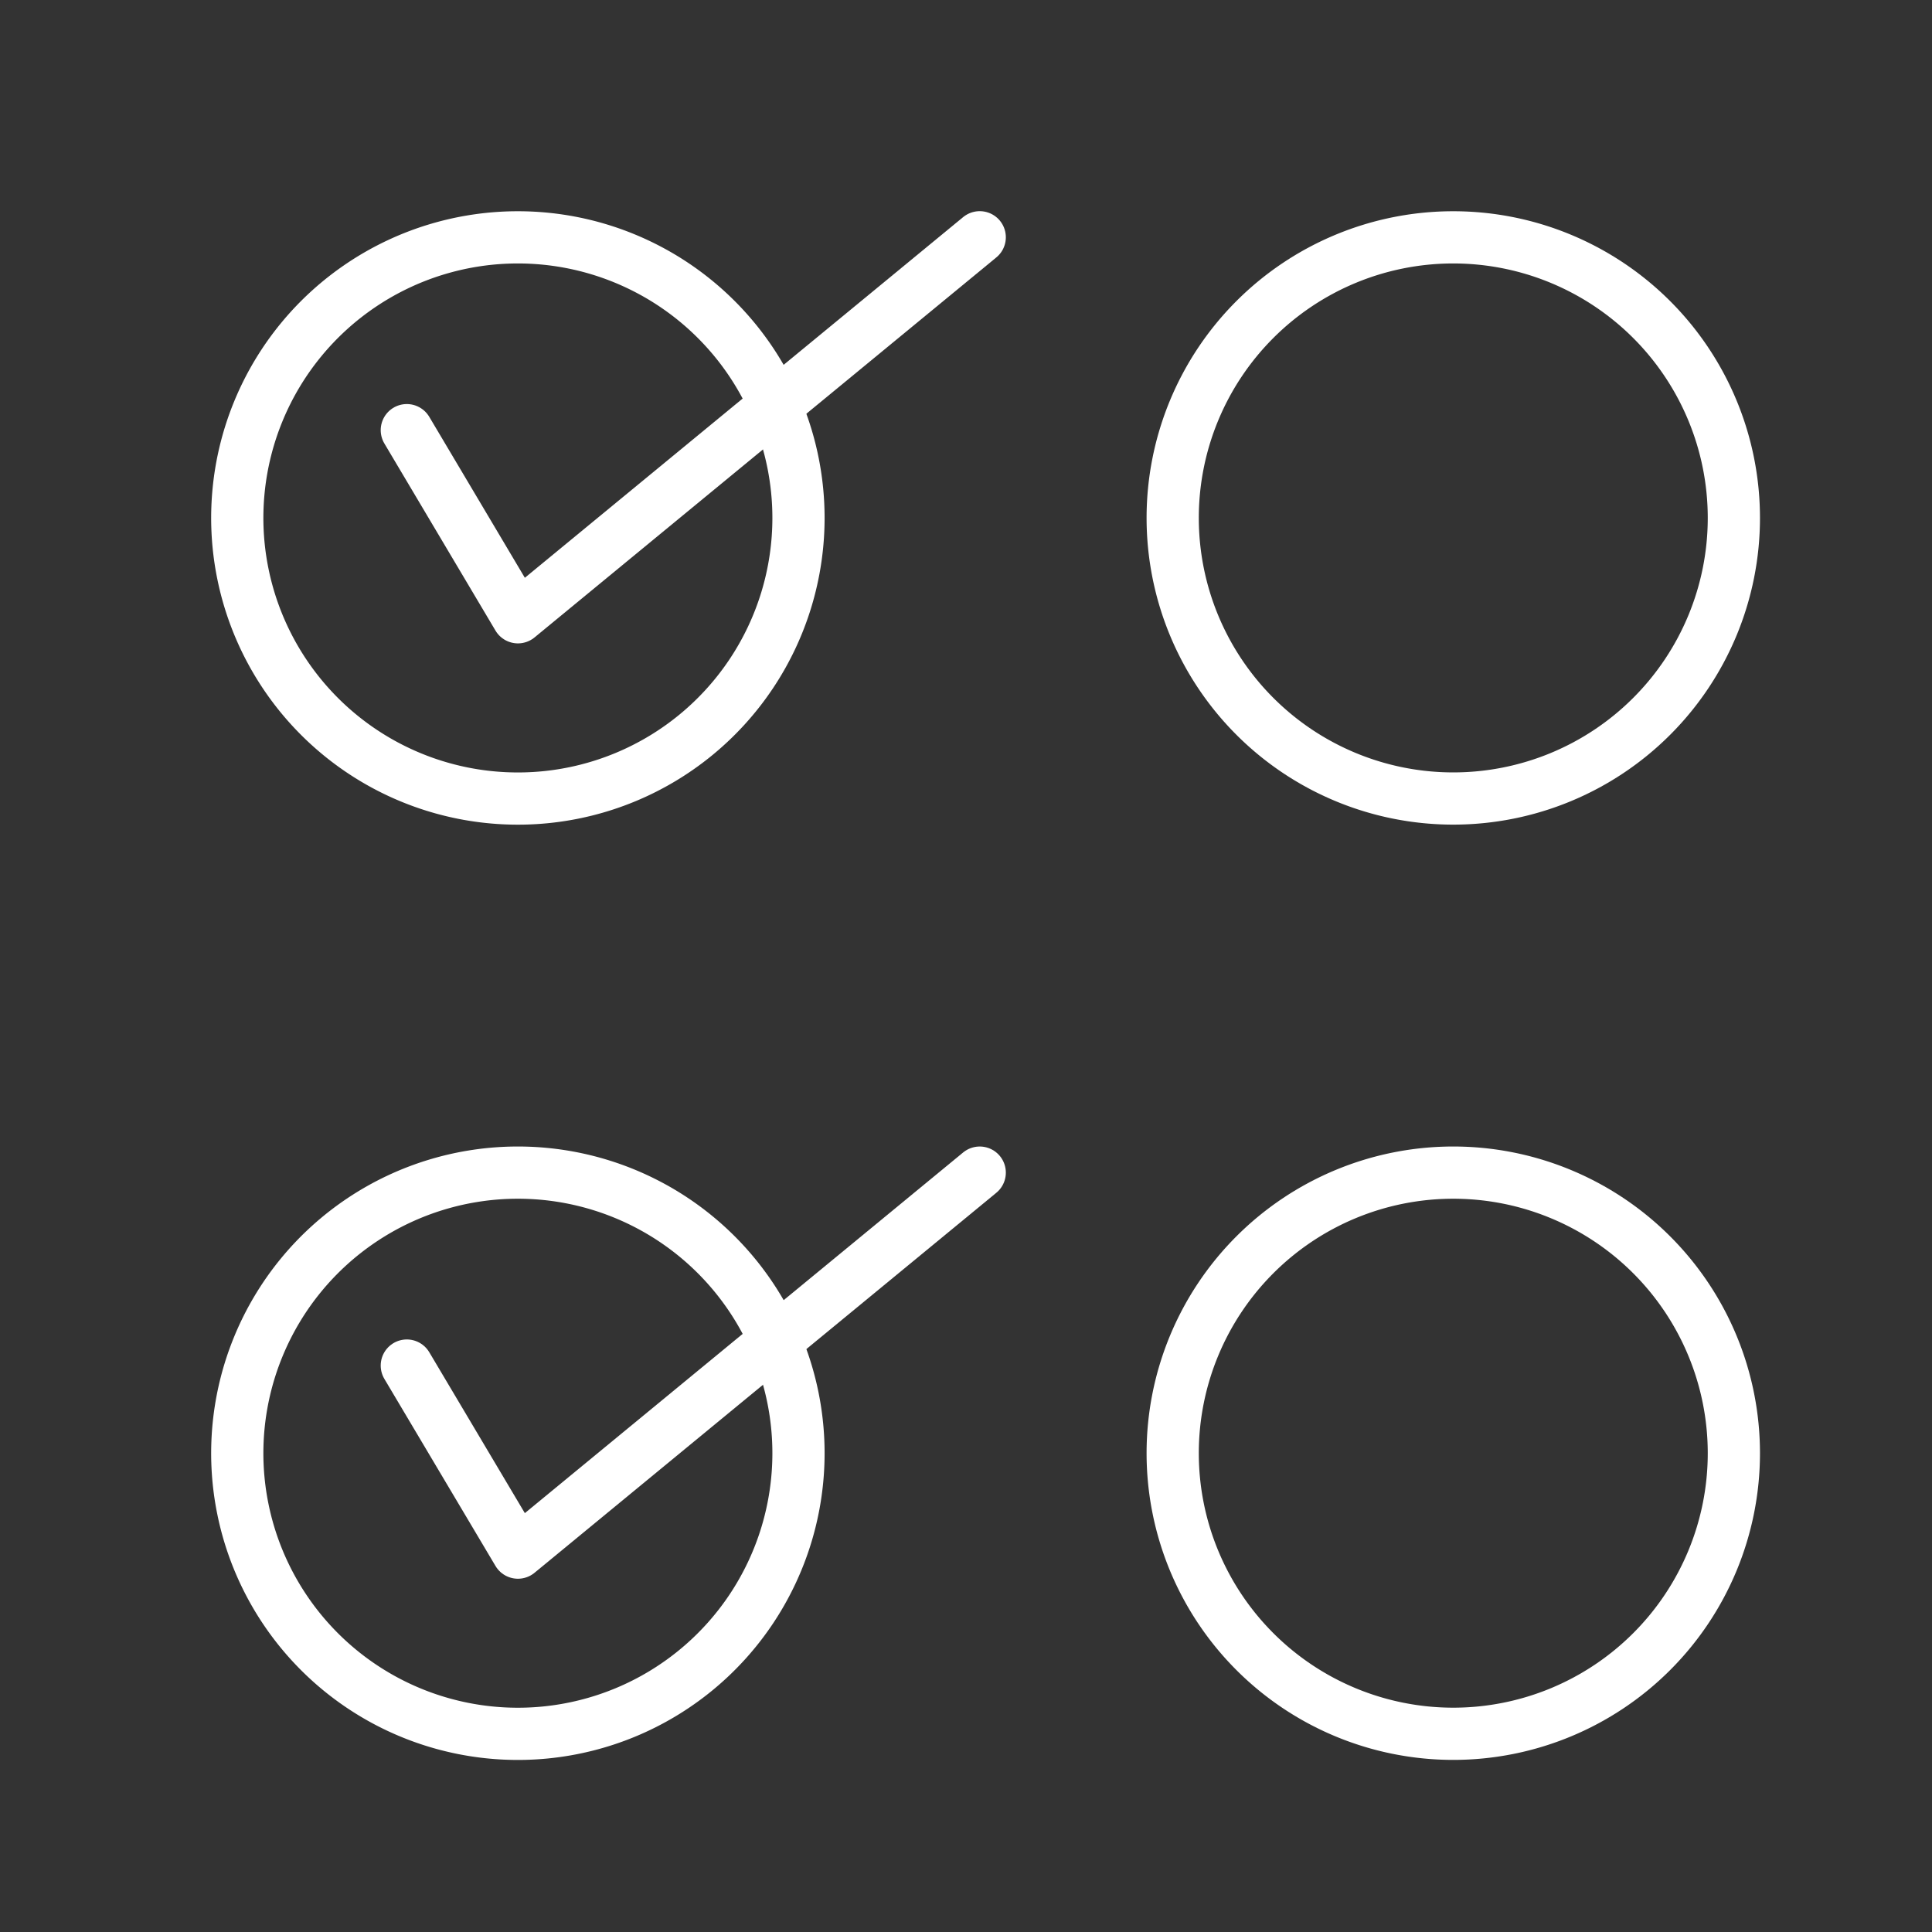<svg xmlns="http://www.w3.org/2000/svg" xmlns:xlink="http://www.w3.org/1999/xlink" width="74" height="74" viewBox="0 0 74 74">
  <rect x="0" y="0" width="74" height="74" fill="#333333" stroke="none"/>
  <defs>
    <clipPath id="clip-PostAss">
      <rect width="74" height="74"/>
    </clipPath>
  </defs>
  <g id="PostAss" clip-path="url(#clip-PostAss)">
    <g id="Group_356" data-name="Group 356" transform="translate(-2049.941 -8259.962)">
      <path id="Path_137" data-name="Path 137" d="M2080.525,8279.8a10.748,10.748,0,1,1-10.746-10.747A10.748,10.748,0,0,1,2080.525,8279.8Z" transform="translate(0)" fill="none" stroke="#fff" stroke-linecap="round" stroke-linejoin="round" stroke-width="2"/>
      <path id="Path_138" data-name="Path 138" d="M2065.543,8276.438l4.256,7.167,17.688-14.555" transform="translate(-0.02)" fill="none" stroke="#fff" stroke-linecap="round" stroke-linejoin="round" stroke-width="2"/>
      <path id="Path_139" data-name="Path 139" d="M2080.525,8315.734a10.748,10.748,0,1,1-10.746-10.747A10.747,10.747,0,0,1,2080.525,8315.734Z" transform="translate(0 -0.111)" fill="none" stroke="#fff" stroke-linecap="round" stroke-linejoin="round" stroke-width="2"/>
      <path id="Path_140" data-name="Path 140" d="M2065.543,8312.377l4.256,7.165,17.688-14.555" transform="translate(-0.02 -0.111)" fill="none" stroke="#fff" stroke-linecap="round" stroke-linejoin="round" stroke-width="2"/>
      <path id="Path_141" data-name="Path 141" d="M2116.463,8279.8a10.747,10.747,0,1,1-10.748-10.747A10.749,10.749,0,0,1,2116.463,8279.8Z" transform="translate(-0.111)" fill="none" stroke="#fff" stroke-linecap="round" stroke-linejoin="round" stroke-width="2"/>
      <path id="Path_142" data-name="Path 142" d="M2116.463,8315.734a10.747,10.747,0,1,1-10.748-10.747A10.748,10.748,0,0,1,2116.463,8315.734Z" transform="translate(-0.111 -0.111)" fill="none" stroke="#fff" stroke-linecap="round" stroke-linejoin="round" stroke-width="2"/>
    </g>
  </g>
</svg>
